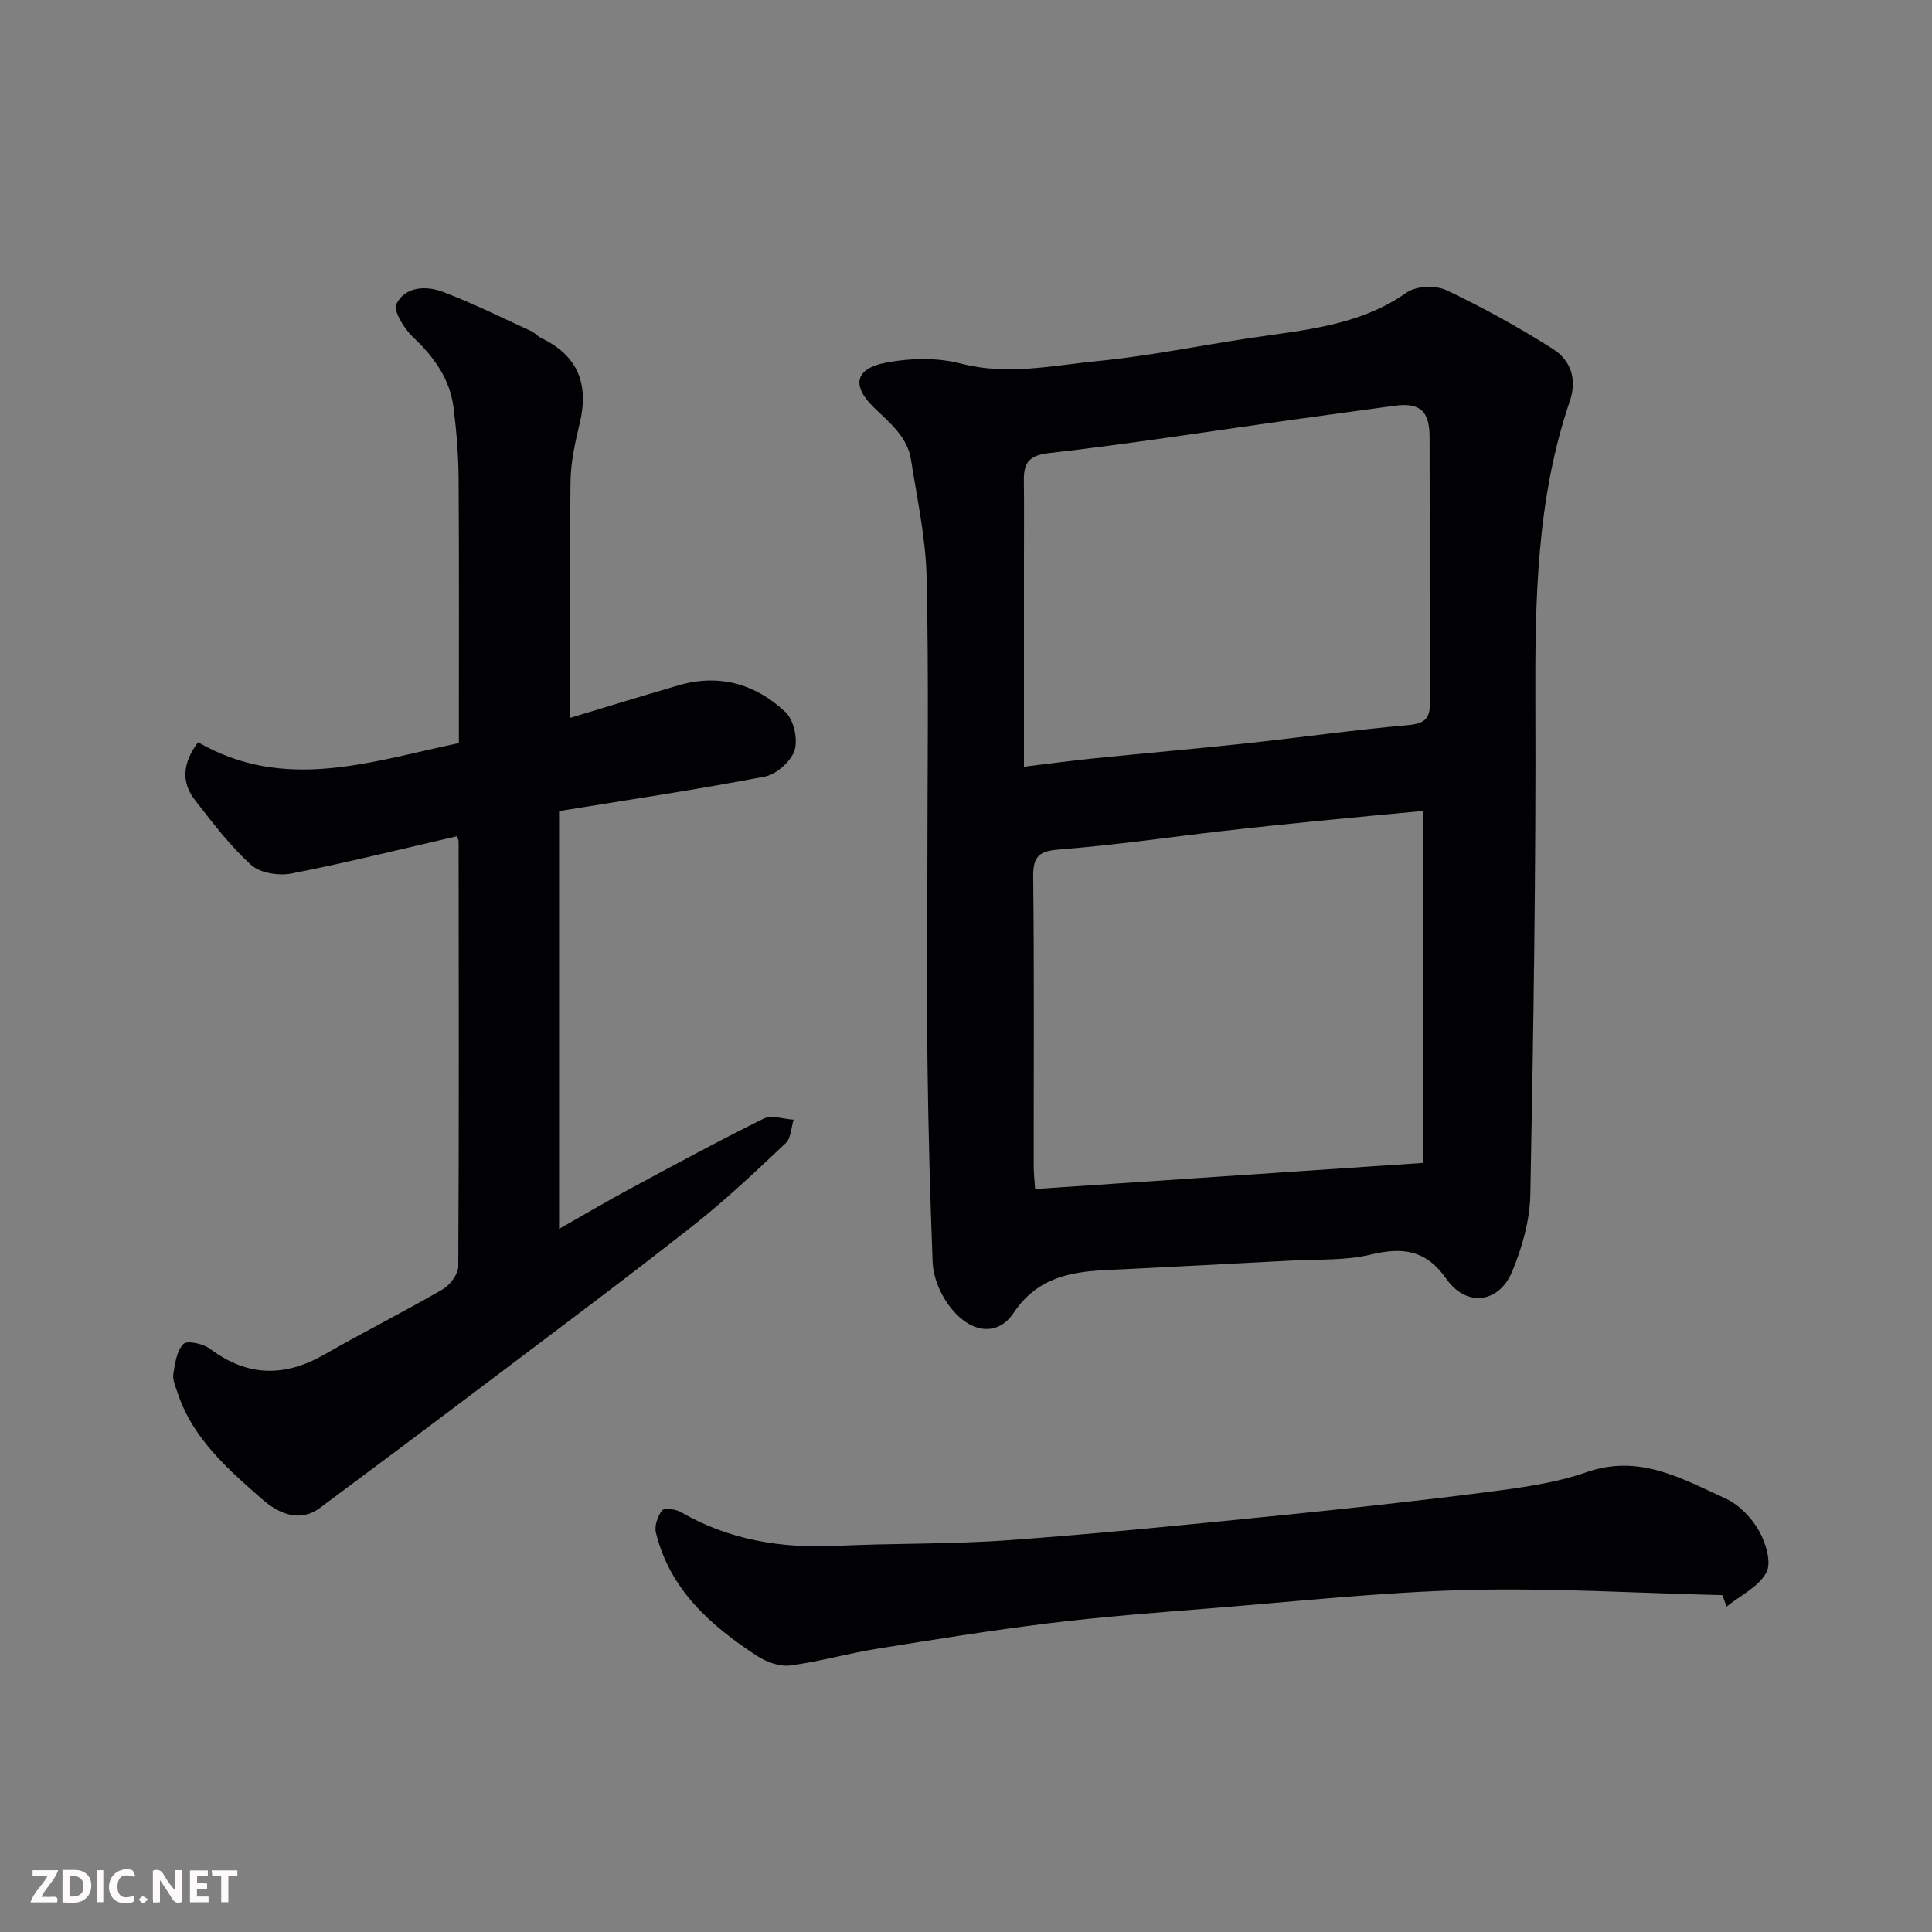 <svg enable-background="new 0 0 400 400" viewBox="0 0 400 400" xmlns="http://www.w3.org/2000/svg"><rect x="0" y="0" width="400" height="400" fill="#808080" stroke="none"/><path d="m192 182.01c0-20.83.31-41.67-.15-62.49-.18-8.12-1.97-16.22-3.23-24.31-.75-4.81-4.45-7.69-7.7-10.85-4.66-4.53-3.93-8.07 2.61-9.3 5-.94 10.59-1.05 15.46.22 9.59 2.5 18.88.39 28.2-.52 10.55-1.03 20.99-3.17 31.49-4.75 11.26-1.7 22.7-2.49 32.55-9.44 1.95-1.38 5.97-1.55 8.2-.5 7.62 3.61 15.05 7.7 22.16 12.23 3.56 2.27 4.99 6.16 3.44 10.71-6.92 20.29-7.23 41.28-7.15 62.45.13 33.93-.39 67.87-1.04 101.79-.1 5.38-1.67 10.99-3.76 16-2.77 6.65-9.54 7.38-13.62 1.53-4.2-6.01-9.06-6.63-15.68-5.03-5.21 1.26-10.82.94-16.26 1.23-13.03.7-26.07 1.36-39.11 2.01-7.41.37-13.93 1.9-18.55 8.83-3.79 5.67-10.51 3.88-14.69-3.59-1.16-2.07-1.99-4.59-2.08-6.93-.51-13.43-.88-26.86-1.05-40.3-.17-12.99-.04-25.99-.04-38.99zm102.72 58.75c0-24.29 0-48.35 0-72.87-7.64.72-14.96 1.39-22.28 2.12-6.53.65-13.07 1.33-19.59 2.08-11.07 1.27-22.11 2.9-33.21 3.75-4.2.32-5.78 1.12-5.73 5.64.23 19.99.09 39.99.11 59.99 0 1.44.17 2.87.29 4.7 27.01-1.82 53.61-3.61 80.41-5.41zm-82.72-82.02c5.31-.64 9.85-1.26 14.39-1.72 10.46-1.06 20.94-1.97 31.39-3.09 11.24-1.21 22.45-2.8 33.71-3.8 3.46-.31 4.6-1.28 4.57-4.72-.12-18.33-.02-36.66-.08-54.99-.02-5.45-2.1-7.13-7.4-6.39-7.29 1.01-14.59 1.98-21.88 3-16.52 2.31-33.01 4.9-49.58 6.79-4.4.5-5.19 2.29-5.14 5.87.07 5.16.02 10.33.02 15.5z" fill="#010103"/><path d="m41.01 153.68c18.03 10.39 35.81 3.96 53.99.17 0-18.35.07-36.49-.05-54.63-.03-4.93-.43-9.89-1.04-14.79-.75-5.95-4.02-10.51-8.37-14.6-1.84-1.74-4.18-5.49-3.47-6.9 1.82-3.63 6.16-3.83 9.66-2.49 6.23 2.37 12.22 5.36 18.29 8.13.73.33 1.27 1.07 2 1.41 7.68 3.63 9.94 9.59 8 17.66-.95 3.96-1.85 8.04-1.9 12.08-.21 16.25-.09 32.5-.09 48.91 7.06-2.12 14.75-4.5 22.48-6.75 8.44-2.45 16-.25 22.15 5.59 1.7 1.62 2.57 5.62 1.84 7.89-.75 2.29-3.73 4.95-6.13 5.42-13.92 2.68-27.96 4.76-42.62 7.15v86.5c4.68-2.65 9.59-5.56 14.62-8.27 9.2-4.96 18.4-9.95 27.78-14.58 1.62-.8 4.08.12 6.16.24-.52 1.65-.54 3.83-1.64 4.86-6.17 5.81-12.34 11.68-18.99 16.92-13.61 10.72-27.5 21.09-41.32 31.53-12 9.07-24.03 18.08-36.1 27.05-4.46 3.31-8.96.87-11.97-1.77-7.12-6.26-14.47-12.62-17.57-22.18-.4-1.23-1.02-2.59-.83-3.78.35-2.18.7-4.79 2.09-6.2.76-.77 4.08-.06 5.49 1 7.74 5.81 15.47 5.91 23.73 1.17 8.07-4.63 16.41-8.81 24.46-13.48 1.53-.89 3.21-3.14 3.22-4.77.17-29.32.1-58.64.07-87.96 0-.31-.21-.62-.37-1.07-11.38 2.62-22.74 5.46-34.21 7.71-2.63.52-6.49-.08-8.35-1.75-4.35-3.93-7.97-8.71-11.6-13.38-2.95-3.74-2.64-7.76.59-12.04z" fill="#010103"/><path d="m356.61 330.26c-17.63-.42-35.29-1.52-52.9-1.07-17.75.46-35.47 2.39-53.19 3.8-11.14.89-22.29 1.73-33.37 3.09-12 1.47-23.94 3.4-35.88 5.33-5.94.96-11.77 2.66-17.73 3.41-2.19.27-4.92-.75-6.86-2.02-9.61-6.28-18.01-13.71-20.88-25.49-.34-1.4.35-3.44 1.29-4.59.47-.58 2.81-.27 3.89.35 10.02 5.8 20.82 7.52 32.24 6.98 11.75-.56 23.55-.31 35.28-1.15 18.19-1.31 36.34-3.13 54.48-4.95 15.01-1.5 30.01-3.12 44.96-5.04 6.93-.89 14.02-1.84 20.57-4.12 10.91-3.8 19.71 1.34 28.76 5.47 2.77 1.26 5.36 3.95 6.89 6.64 1.42 2.49 2.66 6.58 1.55 8.66-1.59 2.98-5.4 4.78-8.26 7.08-.26-.8-.55-1.59-.84-2.38z" fill="#010103"/><g fill="#fcfafa"><path d="m37.59 393.81c-.92.31-1.52.05-2-.78-.7-1.2-1.52-2.34-2.47-3.78v4.59c-.55.03-.95.05-1.41.07-.03-.37-.06-.64-.06-.91 0-1.91 0-3.81 0-5.7 1.13-.41 1.77-.03 2.29.91.62 1.11 1.38 2.14 2.31 3.19v-4.2h1.35v6.61z"/><path d="m12.94 393.88v-6.75c1.9.19 3.93-.54 5.37 1.29.8 1.01.78 2.88.03 3.97-1.37 1.97-3.4 1.51-5.4 1.49m1.45-1.22c2.04.12 2.92-.58 2.89-2.21-.03-1.51-.98-2.19-2.89-2z"/><path d="m11.81 393.87h-5.49c.68-2.18 2.47-3.48 3.51-5.45h-3.08v-1.21h5.29c-.71 2.13-2.44 3.48-3.47 5.51.86 0 1.63.04 2.39-.01.79-.05 1.14.21.85 1.16"/><path d="m39.33 393.86v-6.61h3.7v1.07h-2.22v1.52c.68.04 1.34.09 2.07.13v1.07c-.72.05-1.38.09-2.1.14v1.48h2.4v1.19h-3.84z"/><path d="m27.71 388.56c-1.15-.3-2.46-.61-3.1.64-.37.73-.41 1.93-.06 2.67.63 1.35 1.99.93 3.17.68.35.94-.01 1.32-.93 1.46-1.62.25-3.05-.27-3.76-1.48-.73-1.24-.6-3.03.31-4.17.88-1.11 2.71-1.7 4-1.16.32.13.44.74.65 1.12-.1.08-.19.16-.28.24"/><path d="m49.15 387.24v1.07c-.59.02-1.17.05-1.87.08v5.44h-1.48v-5.44h-1.85c-.05-.4-.08-.73-.13-1.15z"/><path d="m20.06 387.21h1.33v6.62h-1.33z"/><path d="m30.68 393.25c-.49.38-.8.79-1.05.76-.32-.05-.6-.45-.9-.7.26-.24.51-.64.8-.67.29-.04.62.3 1.15.61"/></g></svg>